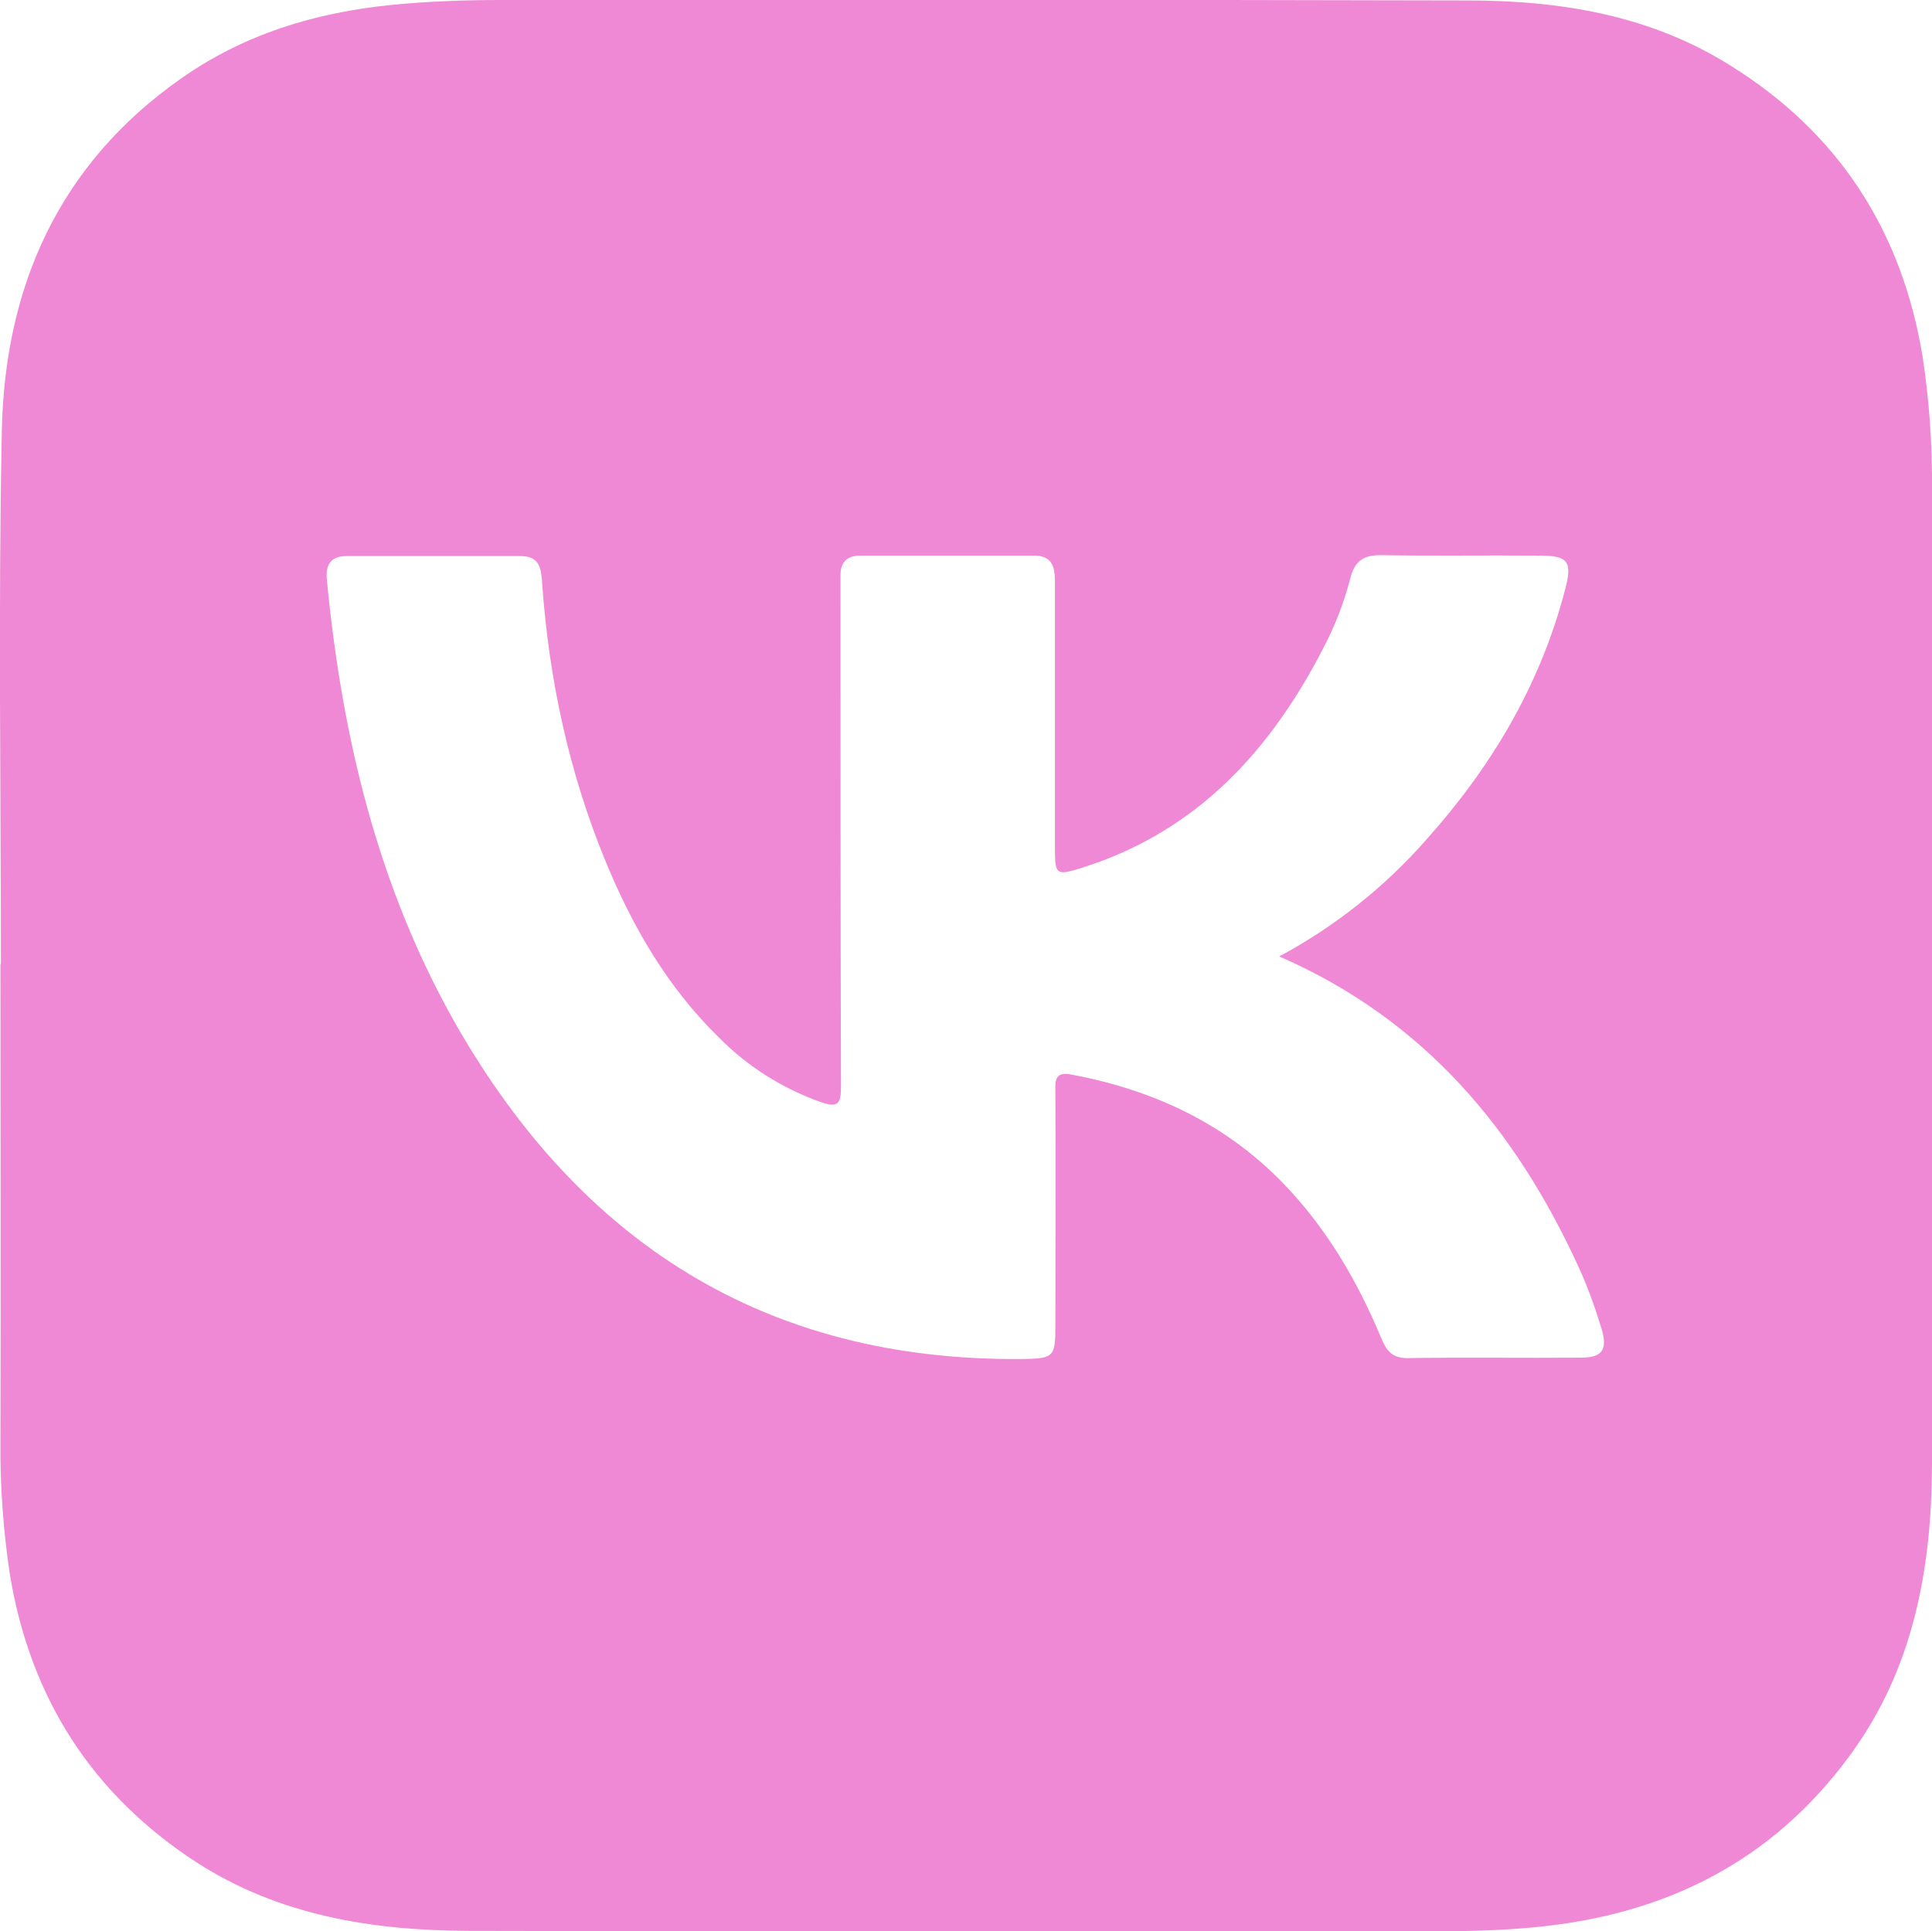 <?xml version="1.0" encoding="UTF-8"?> <svg xmlns="http://www.w3.org/2000/svg" xmlns:xlink="http://www.w3.org/1999/xlink" version="1.1" id="Слой_1" x="0px" y="0px" viewBox="0 0 428 427.9" style="enable-background:new 0 0 428 427.9;" xml:space="preserve"> <style type="text/css"> .st0{fill:#F089D5;} </style> <title>вк</title> <path class="st0" d="M428,108.7c0.1-10-0.6-20-2.1-29.8c-4.6-27.8-18.6-49.5-42.6-64.4C365.5,3.3,345.5,0.1,325,0.1 C253.7-0.1,182.3,0,111,0C102.9,0,94.7,0.3,86.6,1.1C69.8,2.8,54,7.6,40.1,17.4C13,36.4,1,63.6,0.4,95.7 c-0.8,39.3-0.2,78.6-0.2,117.9H0.1c0,35.2,0.1,70.3,0,105.5c-0.1,10,0.6,19.9,2.1,29.8c4.5,27.2,18.1,48.6,41.3,63.7 c18.3,11.8,38.9,15.1,60.1,15.2c70.6,0.2,141.3,0.1,211.9,0.1c8.2,0,16.3-0.1,24.4-0.9c28.9-2.7,52.7-14.5,70-38.2 c14-19.1,18-41.2,18.1-64.2C428.1,252.7,428,180.7,428,108.7z M350.2,300.8c-12.8,0.1-25.7-0.1-38.5,0.1c-3.4,0-4.6-1.8-5.7-4.4 c-5.3-12.7-12.1-24.4-21.8-34.4c-12.9-13.3-28.8-20.6-46.7-24c-3.6-0.7-3.8,0.9-3.7,3.7c0.1,17.3,0,34.6,0,52c0,6.9-0.4,7.2-7.4,7.3 c-56.8,0.5-97.8-25.8-125.5-74.3c-17.3-30.5-25.2-63.9-28.5-98.5c-0.3-3.3,1-5.1,4.4-5.1c12.8,0,25.7,0,38.5,0c4.3,0,4.6,2.8,4.8,6 c1.5,21.2,5.9,41.8,14,61.5c6,14.6,13.8,28.1,25.2,39.2c6.3,6.4,14.1,11.3,22.6,14.3c3.8,1.3,4.4,0.3,4.4-3.4 c-0.1-36.3-0.1-72.6-0.1-108.9c0-1.5,0-3,0-4.5c0-2.9,1.5-4.3,4.4-4.3c12.8,0,25.7,0,38.5,0c4.3,0,4.6,2.9,4.6,6.1 c0,19.3,0,38.7,0,58c0,6.8,0,7,6.8,4.8c24.9-8.1,41-25.8,52.6-48.3c2.6-4.9,4.6-10.1,6-15.4c0.9-3.9,2.9-5.4,7-5.3 c11.6,0.2,23.3,0,35,0.1c6.3,0,7.3,1.3,5.6,7.6c-5.5,21.1-16.3,39.2-30.7,55.3c-9.2,10.5-20.3,19.3-32.6,25.9 c32.3,14.1,52.5,38.6,66.4,69c2,4.4,3.6,8.9,5,13.5C356.2,299.1,354.9,300.8,350.2,300.8z"></path> </svg> 